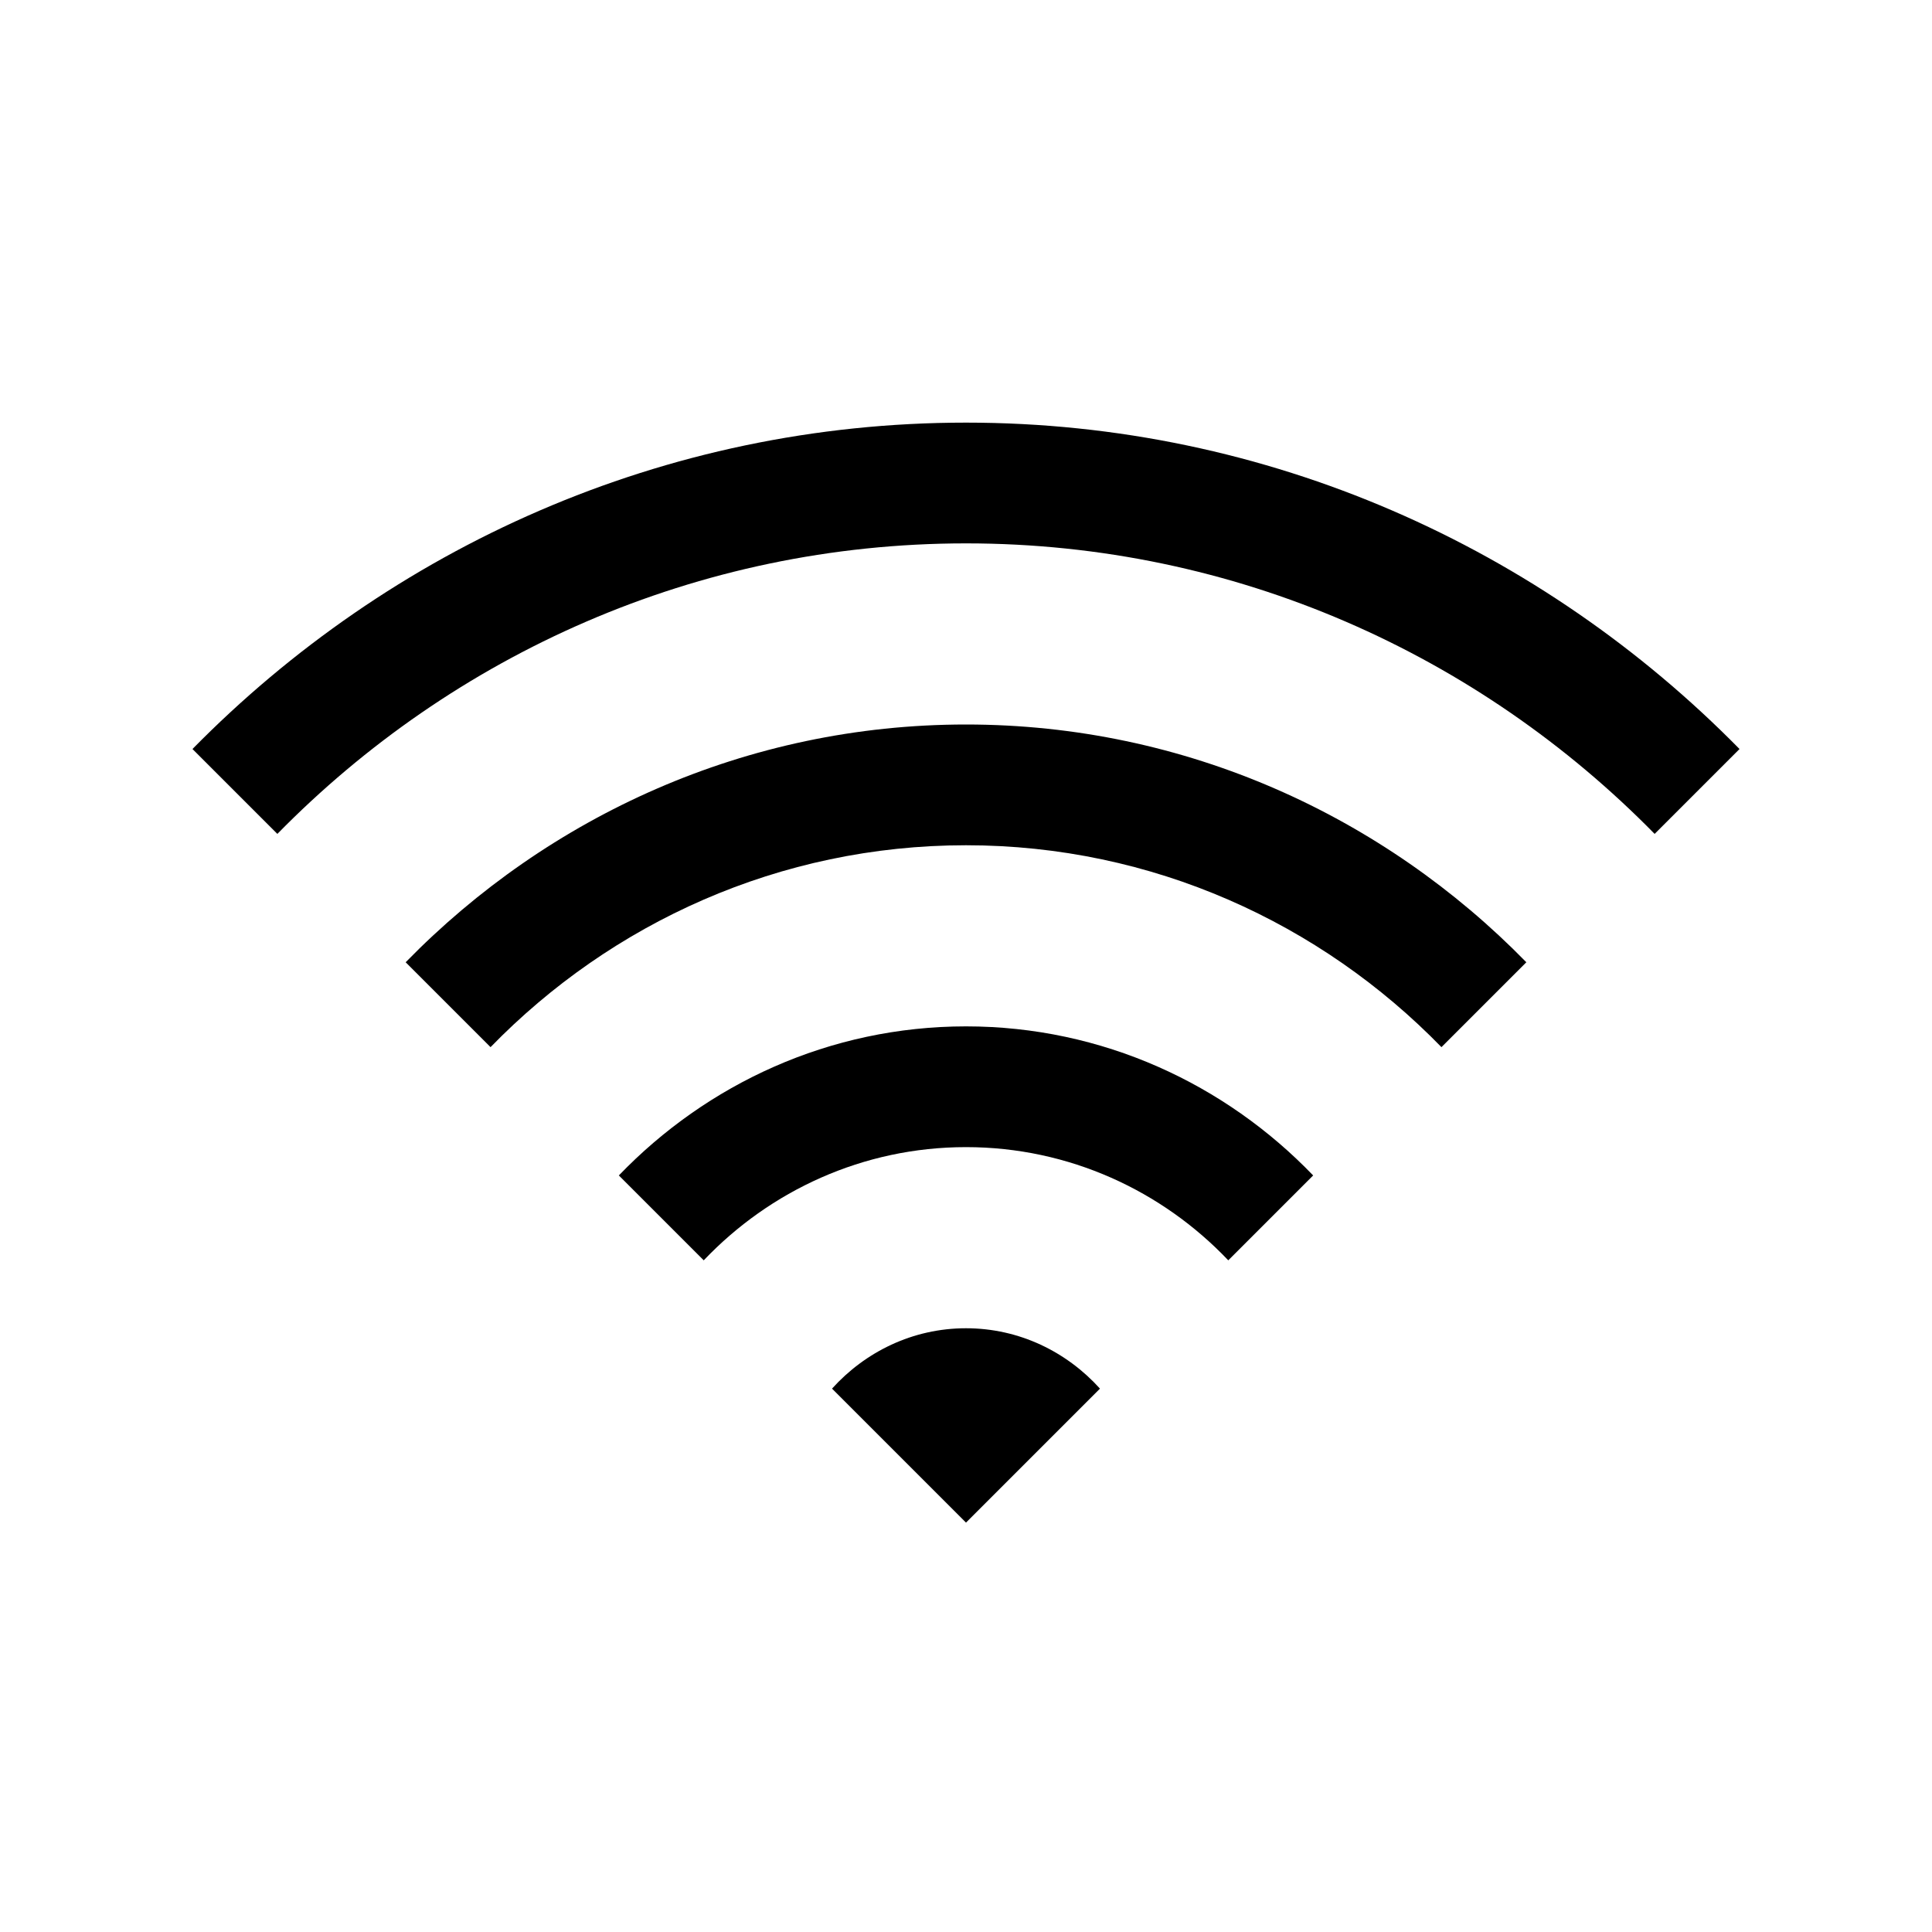 <svg xmlns="http://www.w3.org/2000/svg" viewBox="0 0 32 32"><path d="M 16 7 C 10.983 7 6.455 9.083 3.188 12.406 L 4.594 13.812 C 7.499 10.851 11.534 9 16 9 C 20.466 9 24.501 10.851 27.406 13.812 L 28.812 12.406 C 25.544 9.083 21.017 7 16 7 z M 16 12 C 12.361 12 9.081 13.52 6.719 15.938 L 8.125 17.344 C 10.125 15.288 12.913 14 16 14 C 19.087 14 21.875 15.289 23.875 17.344 L 25.281 15.938 C 22.919 13.521 19.639 12 16 12 z M 16 17 C 13.74 17 11.706 17.956 10.25 19.469 L 11.656 20.875 C 12.75 19.725 14.291 19 16 19 C 17.709 19 19.251 19.725 20.344 20.875 L 21.75 19.469 C 20.295 17.956 18.26 17 16 17 z M 16 22 C 15.116 22 14.33 22.392 13.781 23 L 16 25.219 L 18.219 23 C 17.67 22.392 16.884 22 16 22 z"/></svg>
